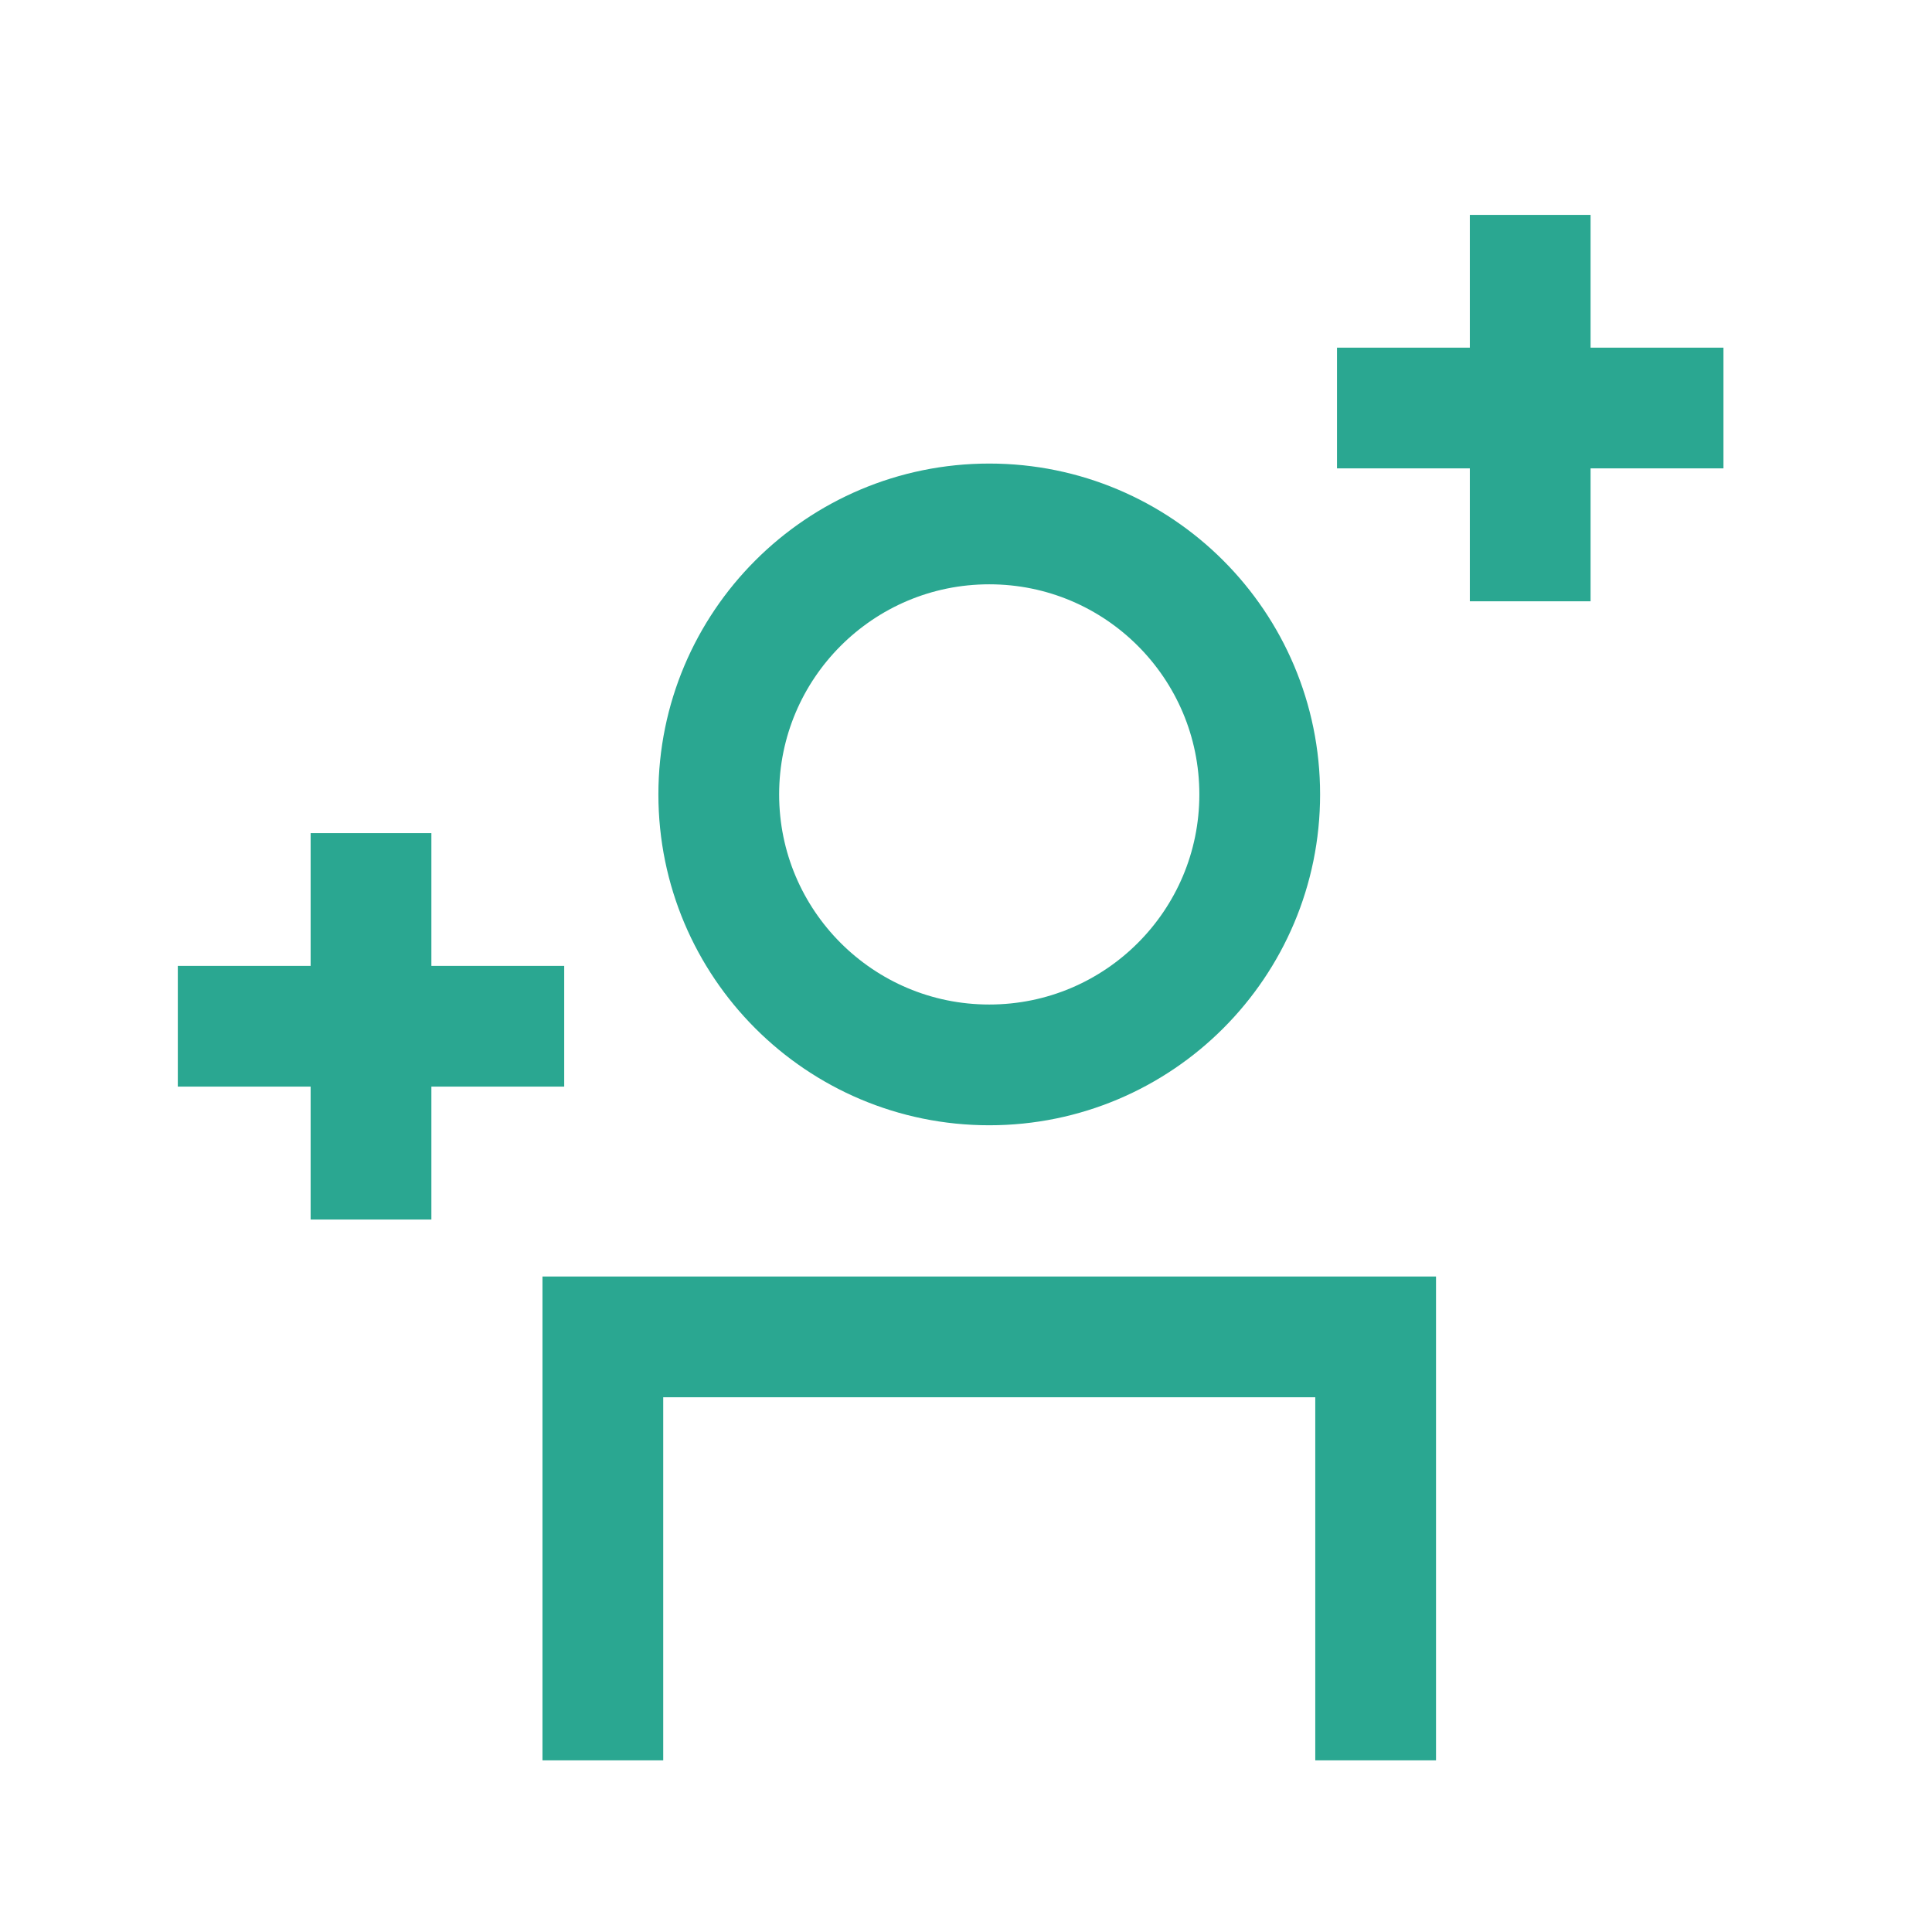 <svg width="32" height="32" viewBox="0 0 32 32" fill="none" xmlns="http://www.w3.org/2000/svg">
<path d="M16.385 17.638C18.86 17.638 20.865 15.632 20.865 13.158C20.865 10.684 18.86 8.678 16.385 8.678C13.911 8.678 11.905 10.684 11.905 13.158C11.905 15.632 13.911 17.638 16.385 17.638Z" stroke="#2AA791" stroke-width="2"/>
<path d="M9.985 29.157V22.143H22.785V29.157" stroke="#2AA791" stroke-width="2"/>
<path d="M22.145 6.758H28.546" stroke="#2AA791" stroke-width="2" stroke-linejoin="round"/>
<path d="M25.345 3.559V9.959" stroke="#2AA791" stroke-width="2" stroke-linejoin="round"/>
<path d="M2.945 16.998H9.345" stroke="#2AA791" stroke-width="2" stroke-linejoin="round"/>
<path d="M6.145 13.799V20.199" stroke="#2AA791" stroke-width="2" stroke-linejoin="round"/>
</svg>
